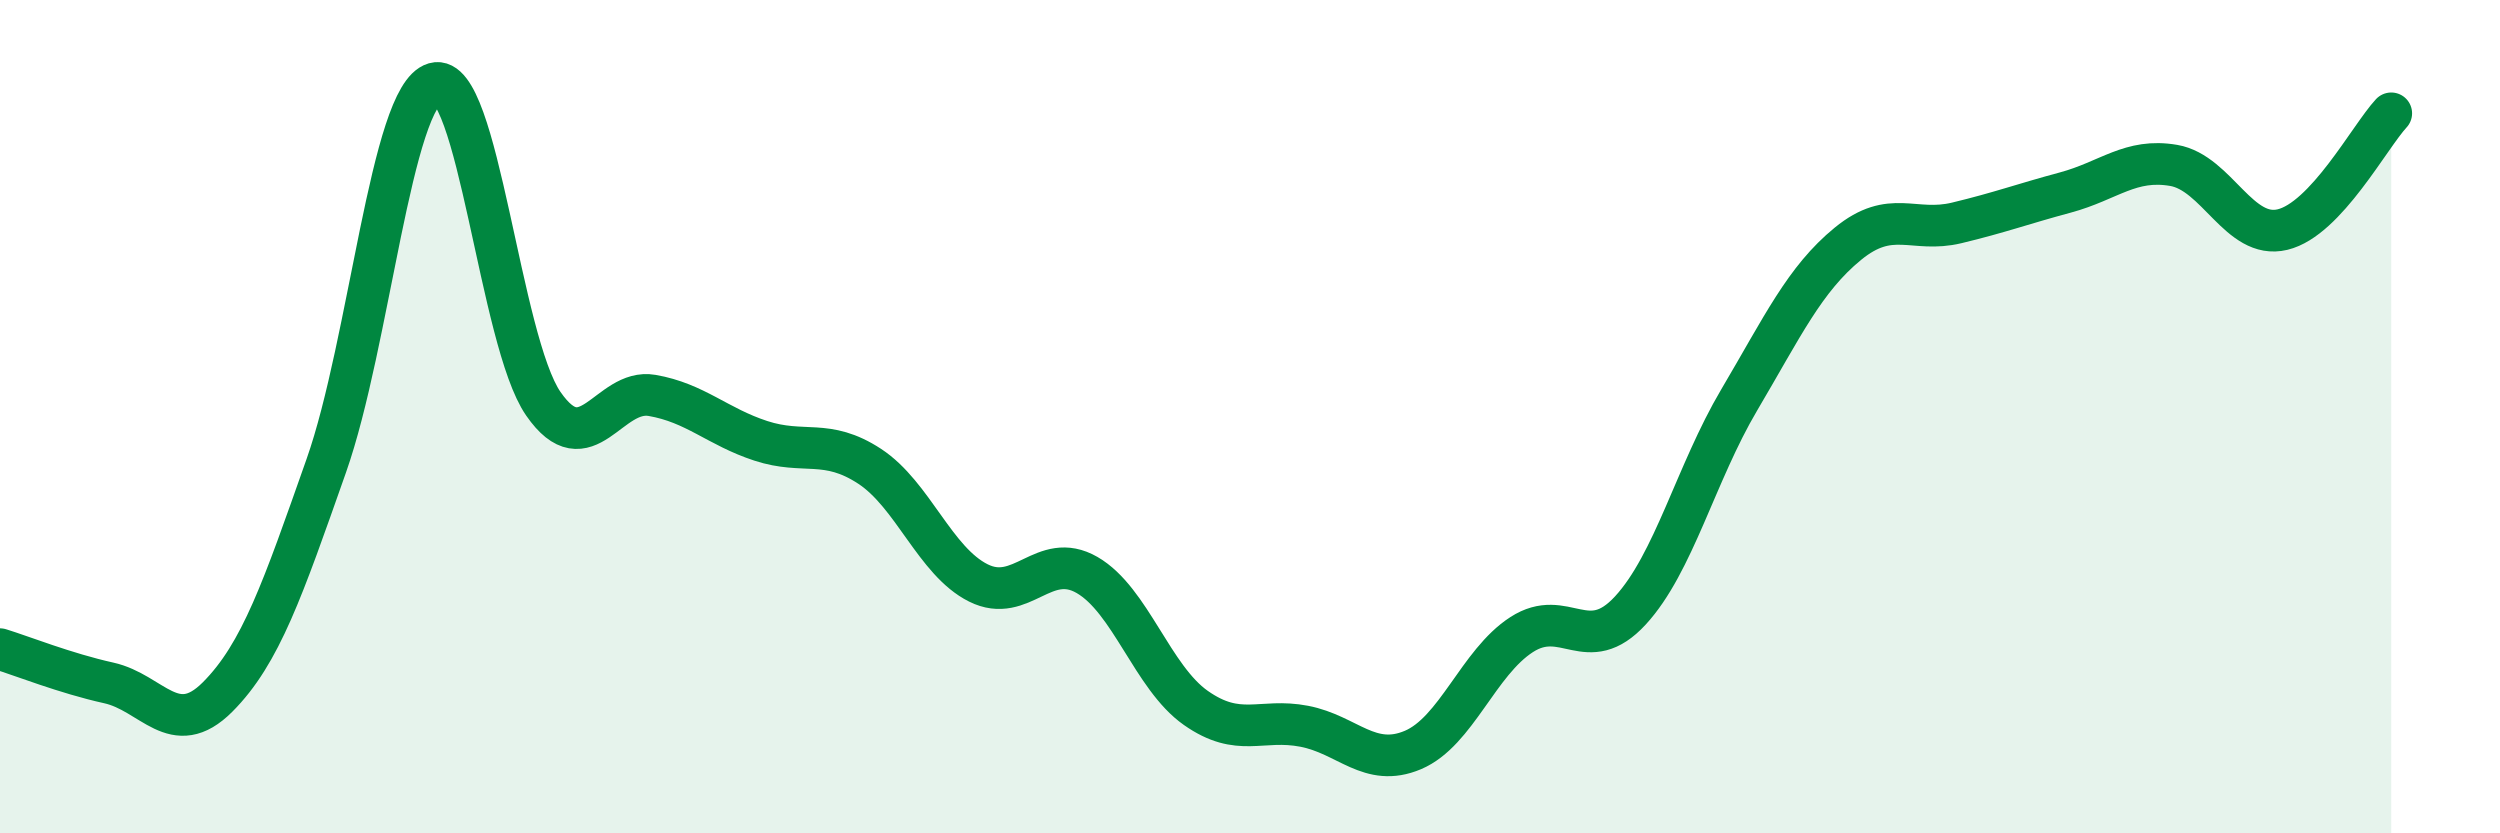
    <svg width="60" height="20" viewBox="0 0 60 20" xmlns="http://www.w3.org/2000/svg">
      <path
        d="M 0,15.58 C 0.52,15.74 1.57,16.16 2.61,16.39 C 3.65,16.62 4.18,17.77 5.22,16.73 C 6.26,15.69 6.79,14.13 7.83,11.18 C 8.87,8.23 9.39,2.3 10.43,2 C 11.47,1.7 12,8.19 13.04,9.69 C 14.08,11.19 14.61,9.31 15.65,9.49 C 16.69,9.67 17.22,10.24 18.26,10.58 C 19.3,10.92 19.83,10.51 20.87,11.19 C 21.91,11.87 22.44,13.47 23.48,13.99 C 24.52,14.51 25.05,13.2 26.09,13.8 C 27.13,14.4 27.66,16.26 28.7,16.99 C 29.74,17.72 30.26,17.23 31.3,17.43 C 32.34,17.63 32.87,18.44 33.91,18 C 34.95,17.56 35.48,15.9 36.52,15.23 C 37.56,14.56 38.09,15.78 39.13,14.65 C 40.17,13.52 40.7,11.36 41.74,9.6 C 42.78,7.84 43.31,6.7 44.35,5.85 C 45.39,5 45.92,5.6 46.96,5.35 C 48,5.1 48.53,4.9 49.57,4.62 C 50.61,4.34 51.13,3.79 52.17,3.97 C 53.21,4.15 53.74,5.76 54.78,5.51 C 55.82,5.26 56.87,3.28 57.39,2.72L57.39 20L0 20Z"
        fill="#008740"
        opacity="0.1"
        stroke-linecap="round"
        stroke-linejoin="round"
      />
      <path
        d="M 0,15.58 C 0.52,15.74 1.57,16.16 2.61,16.39 C 3.65,16.62 4.18,17.77 5.22,16.73 C 6.26,15.69 6.79,14.13 7.83,11.18 C 8.87,8.23 9.39,2.3 10.43,2 C 11.47,1.7 12,8.19 13.04,9.69 C 14.08,11.19 14.61,9.31 15.65,9.49 C 16.69,9.67 17.22,10.24 18.26,10.58 C 19.3,10.92 19.83,10.51 20.87,11.19 C 21.91,11.87 22.44,13.47 23.48,13.99 C 24.52,14.51 25.05,13.2 26.09,13.8 C 27.13,14.4 27.66,16.26 28.7,16.99 C 29.74,17.72 30.26,17.23 31.3,17.43 C 32.34,17.63 32.87,18.44 33.91,18 C 34.95,17.56 35.48,15.9 36.52,15.23 C 37.56,14.56 38.09,15.78 39.13,14.65 C 40.17,13.52 40.7,11.36 41.74,9.6 C 42.78,7.84 43.31,6.7 44.35,5.85 C 45.39,5 45.92,5.6 46.96,5.35 C 48,5.1 48.53,4.9 49.57,4.62 C 50.61,4.34 51.13,3.79 52.17,3.97 C 53.21,4.15 53.74,5.76 54.78,5.51 C 55.82,5.26 56.87,3.28 57.39,2.72"
        stroke="#008740"
        stroke-width="1"
        fill="none"
        stroke-linecap="round"
        stroke-linejoin="round"
      />
    </svg>
  
